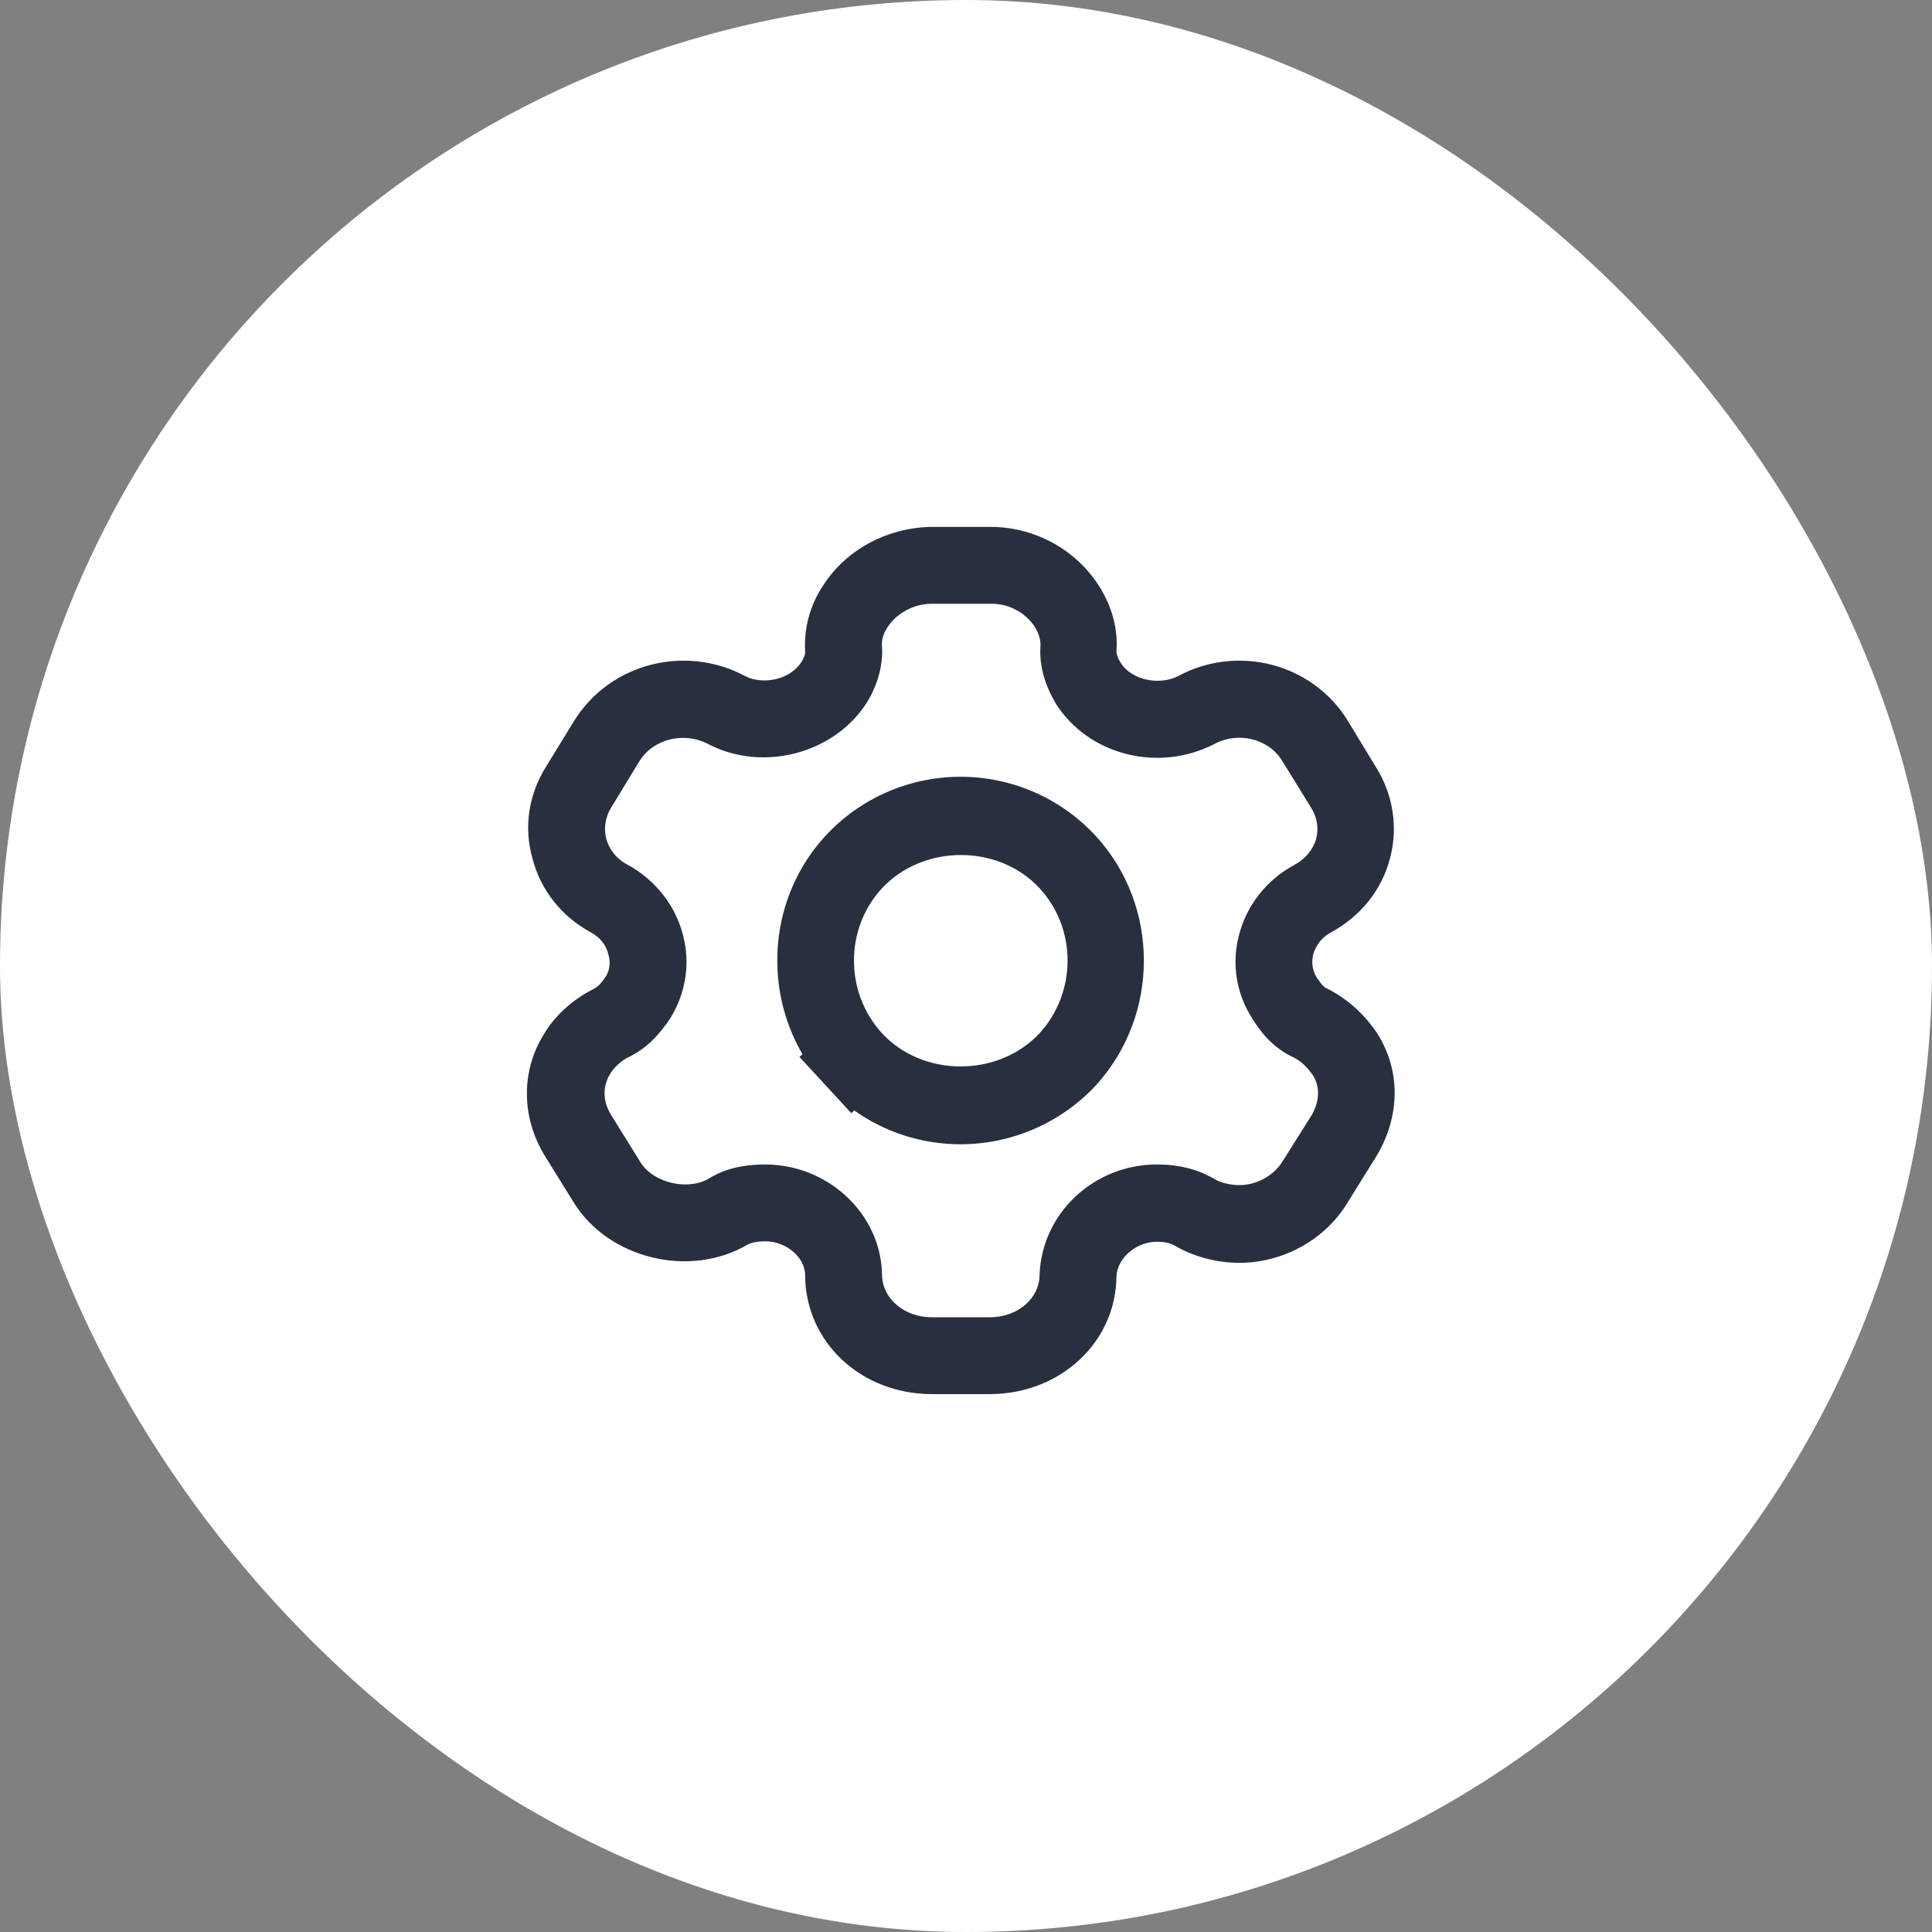 <svg width="44" height="44" viewBox="0 0 44 44" fill="none" xmlns="http://www.w3.org/2000/svg">
<rect x="0" y="0" width="44" height="44" fill="#808080" stroke="none"/>
<rect width="44" height="44" rx="22" fill="white"/>
<path d="M22.536 31.75H21.226C19.606 31.75 18.336 30.56 18.336 29.03C18.326 28.63 17.906 28.27 17.426 28.27C17.246 28.27 17.116 28.3 17.036 28.34C15.696 29.13 13.856 28.65 13.076 27.4L12.406 26.32C11.866 25.44 11.866 24.37 12.396 23.54C12.616 23.16 13.026 22.77 13.506 22.53C13.606 22.48 13.666 22.43 13.796 22.24C13.906 22.07 13.896 21.87 13.856 21.74C13.806 21.52 13.666 21.35 13.466 21.24C12.796 20.88 12.316 20.28 12.126 19.55C11.926 18.84 12.036 18.1 12.436 17.46L13.086 16.4C13.906 15.1 15.616 14.67 16.976 15.4C17.396 15.61 18.006 15.47 18.256 15.07C18.306 14.99 18.346 14.89 18.336 14.83C18.306 14.29 18.456 13.76 18.756 13.32C19.266 12.53 20.176 12.03 21.176 12H22.566C23.556 12 24.496 12.51 25.026 13.34C25.326 13.81 25.466 14.33 25.426 14.84C25.426 14.9 25.456 14.99 25.526 15.1C25.766 15.48 26.386 15.62 26.826 15.4C28.176 14.67 29.876 15.1 30.686 16.4L31.336 17.47C31.726 18.09 31.846 18.84 31.656 19.55C31.466 20.28 30.976 20.88 30.286 21.25C30.106 21.35 29.966 21.53 29.906 21.74C29.876 21.87 29.866 22.06 29.986 22.26C30.106 22.44 30.166 22.49 30.216 22.51C30.676 22.74 31.056 23.08 31.356 23.52C31.896 24.36 31.896 25.39 31.366 26.3L30.676 27.41C30.166 28.24 29.216 28.76 28.226 28.76C27.706 28.76 27.186 28.62 26.756 28.37C26.656 28.31 26.526 28.28 26.346 28.28C25.876 28.28 25.446 28.65 25.426 29.07C25.416 30.56 24.156 31.75 22.536 31.75ZM17.426 26.52C18.856 26.52 20.056 27.64 20.086 29.01C20.086 29.57 20.586 30 21.226 30H22.546C23.176 30 23.676 29.57 23.676 29.03C23.726 27.63 24.916 26.52 26.346 26.52C26.856 26.52 27.276 26.63 27.656 26.85C27.806 26.94 28.026 26.99 28.226 26.99C28.616 26.99 28.996 26.78 29.196 26.47L29.876 25.39C29.976 25.22 30.126 24.84 29.896 24.48C29.816 24.37 29.666 24.18 29.456 24.08C28.976 23.86 28.686 23.47 28.516 23.19C28.156 22.63 28.046 21.95 28.216 21.3C28.386 20.63 28.836 20.05 29.456 19.71C29.726 19.57 29.906 19.35 29.976 19.1C30.036 18.86 29.996 18.61 29.856 18.39L29.196 17.32C28.886 16.82 28.186 16.65 27.646 16.95C26.366 17.6 24.796 17.19 24.056 16.04C23.786 15.59 23.666 15.15 23.696 14.71C23.706 14.54 23.626 14.38 23.576 14.29C23.366 13.96 22.986 13.75 22.586 13.75H21.196C20.806 13.76 20.426 13.96 20.216 14.28C20.116 14.43 20.076 14.57 20.086 14.71C20.116 15.13 19.996 15.59 19.736 16.01C18.986 17.17 17.386 17.58 16.156 16.96C15.596 16.65 14.886 16.82 14.566 17.33L13.926 18.38C13.786 18.6 13.746 18.86 13.806 19.1C13.876 19.35 14.046 19.57 14.306 19.7C14.936 20.05 15.386 20.63 15.556 21.3C15.726 21.95 15.616 22.62 15.266 23.19C15.036 23.53 14.756 23.87 14.286 24.09C14.116 24.18 13.966 24.34 13.906 24.44C13.716 24.74 13.726 25.08 13.916 25.39L14.586 26.47C14.886 26.95 15.676 27.12 16.146 26.84C16.476 26.63 16.906 26.52 17.426 26.52Z" fill="#28303F"/>
<path d="M21.876 26.06C21.006 26.06 20.156 25.79 19.456 25.29L19.386 25.35L18.206 24.07L18.276 24.01C17.366 22.45 17.536 20.41 18.796 19.04C19.586 18.18 20.706 17.69 21.876 17.69C23.046 17.69 24.166 18.18 24.956 19.04C26.416 20.63 26.416 23.12 24.956 24.72C24.166 25.57 23.046 26.06 21.876 26.06ZM20.086 23.53C21.016 24.54 22.736 24.54 23.676 23.53C24.526 22.6 24.526 21.15 23.676 20.23C22.746 19.22 21.026 19.22 20.086 20.23C19.236 21.15 19.236 22.6 20.086 23.53Z" fill="#28303F"/>
</svg>
